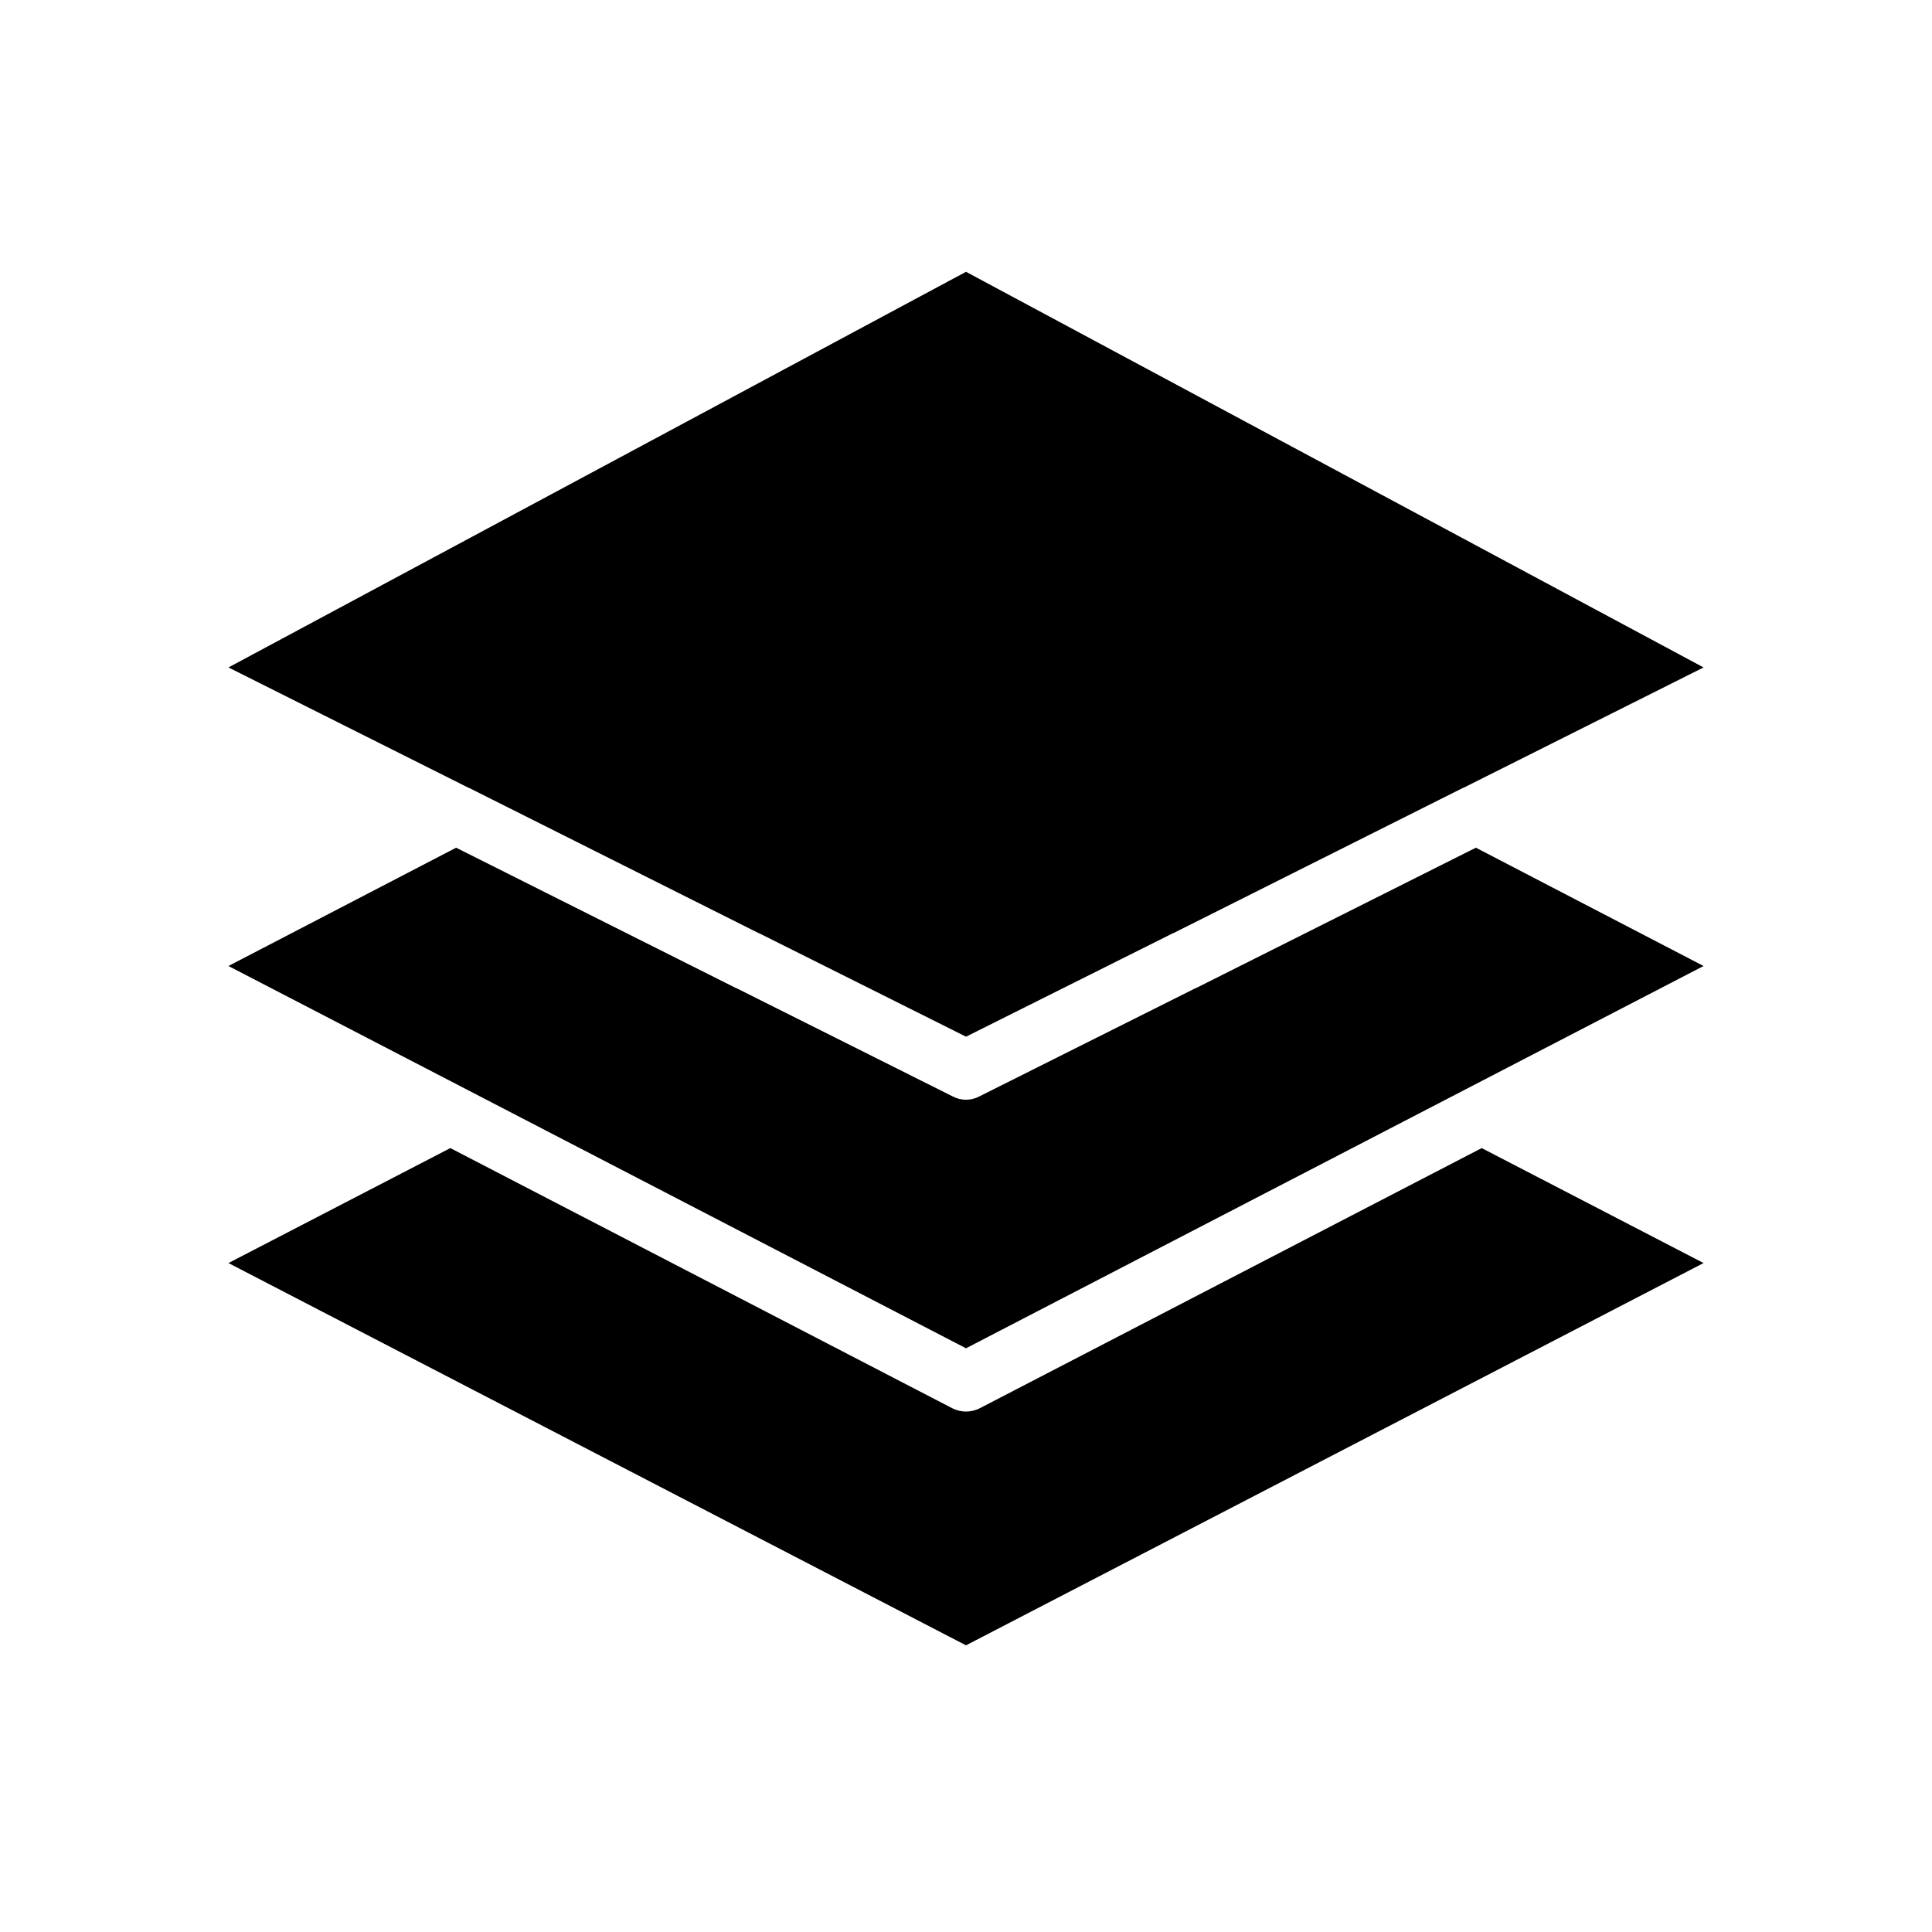 <?xml version="1.0" encoding="UTF-8"?>
<!-- Uploaded to: ICON Repo, www.iconrepo.com, Generator: ICON Repo Mixer Tools -->
<svg fill="#000000" width="800px" height="800px" version="1.1" viewBox="144 144 512 512" xmlns="http://www.w3.org/2000/svg">
 <g>
  <path d="m595.46 320.88-63.605 31.883c-0.078 0-0.156 0.078-0.234 0.078l-76.594 38.414c-0.234 0.078-0.473 0.156-0.707 0.316l-54.32 27.16-54.316-27.16c-0.234-0.156-0.473-0.234-0.707-0.316l-76.594-38.414c-0.078 0-0.156-0.078-0.234-0.078l-63.605-31.883 195.46-104.85z"/>
  <path d="m595.46 478.72-195.46 101.31-195.46-101.31 58.805-30.465 133.04 68.957c1.102 0.555 2.359 0.867 3.621 0.867 1.258 0 2.519-0.316 3.621-0.867l133.04-68.957z"/>
  <path d="m595.46 400-195.46 101.31-195.46-101.31 60.301-31.332h0.078l73.602 36.918c0.234 0.156 0.473 0.234 0.707 0.316l57.23 28.652c2.203 1.18 4.879 1.18 7.086 0l57.23-28.652c0.234-0.078 0.473-0.156 0.707-0.316l73.602-36.918h0.078z"/>
 </g>
</svg>